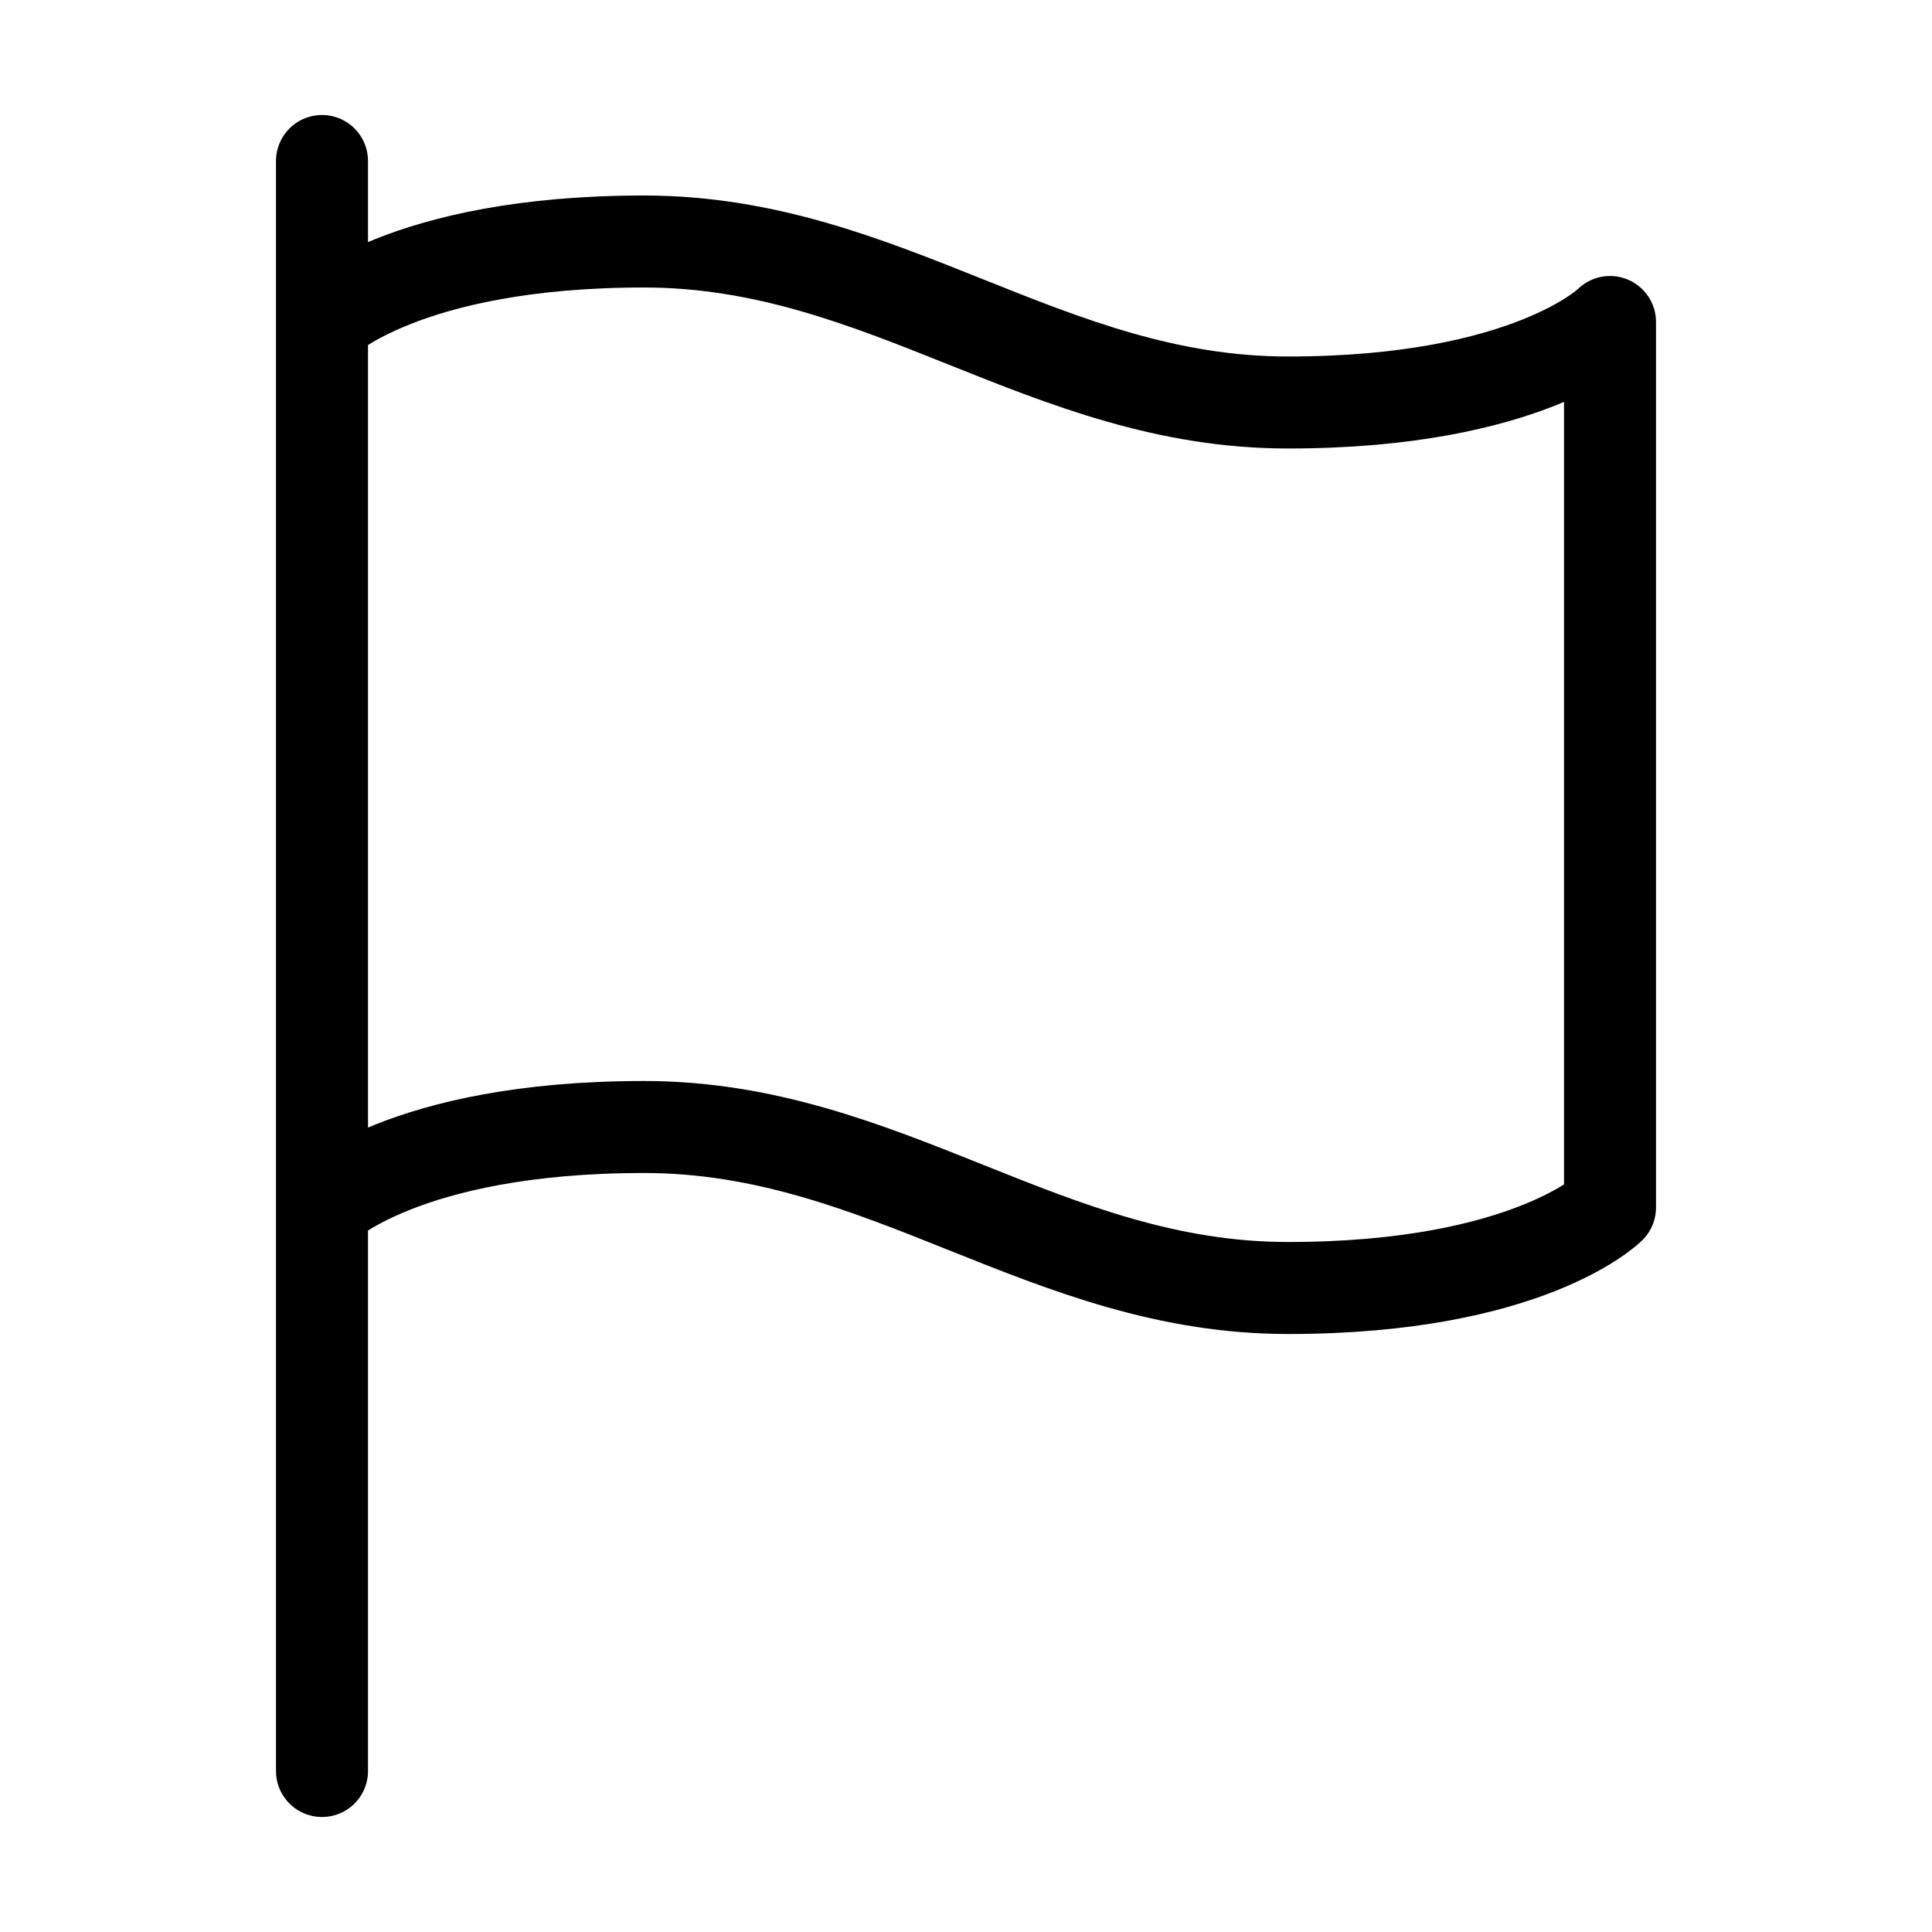 <svg width="42" height="42" viewBox="0 0 42 42" fill="none" xmlns="http://www.w3.org/2000/svg">
<path d="M7 26.25C7 26.25 8.75 24.5 14 24.5C19.25 24.5 22.75 28 28 28C33.25 28 35 26.25 35 26.25V7C35 7 33.25 8.75 28 8.75C22.75 8.75 19.25 5.25 14 5.25C8.75 5.25 7 7 7 7M7 38.5L7 3.5" stroke="black" stroke-width="2" stroke-linecap="round" stroke-linejoin="round"/>
</svg>
